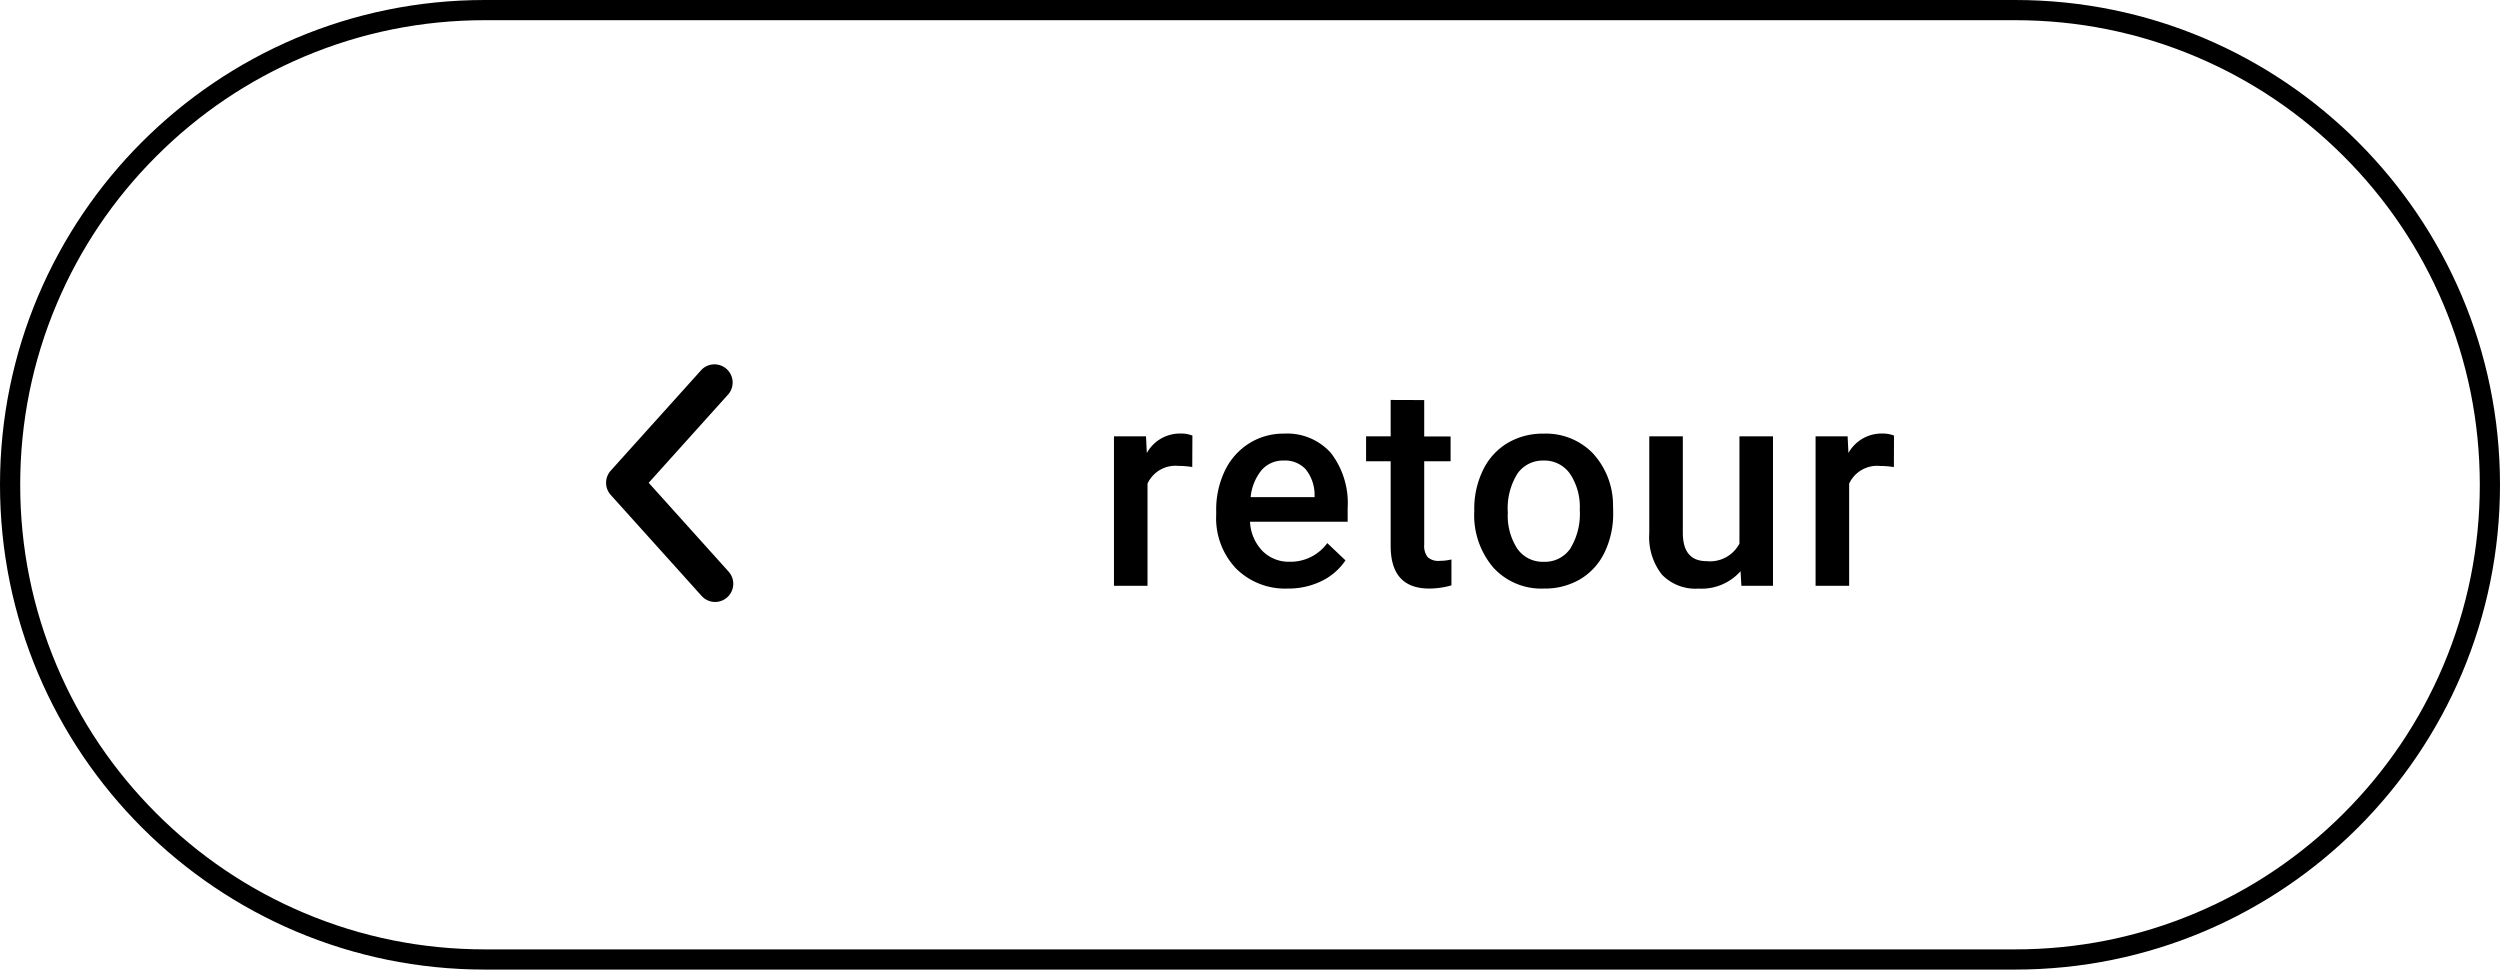 <?xml version="1.0" encoding="utf-8"?><svg xmlns="http://www.w3.org/2000/svg" width="123.765" height="48" viewBox="0 0 123.765 48">
  <g id="Button_grey_outline_back_hover_L_fr-FR" transform="translate(0 -1)">
    <g id="Pfad_1224" data-name="Pfad 1224" transform="translate(0 1)" fill="none">
      <path d="M24,0H99.765a24,24,0,0,1,0,48H24A24,24,0,0,1,24,0Z" stroke="none"/>
      <path d="M 24 1 C 20.895 1 17.883 1.608 15.048 2.807 C 12.309 3.965 9.849 5.624 7.737 7.737 C 5.624 9.849 3.965 12.309 2.807 15.048 C 1.608 17.883 1 20.895 1 24 C 1 27.105 1.608 30.117 2.807 32.952 C 3.965 35.691 5.624 38.151 7.737 40.263 C 9.849 42.376 12.309 44.035 15.048 45.193 C 17.883 46.392 20.895 47 24 47 L 99.765 47 C 102.87 47 105.882 46.392 108.717 45.193 C 111.456 44.035 113.916 42.376 116.028 40.263 C 118.141 38.151 119.799 35.691 120.958 32.952 C 122.157 30.117 122.765 27.105 122.765 24 C 122.765 20.895 122.157 17.883 120.958 15.048 C 119.799 12.309 118.141 9.849 116.028 7.737 C 113.916 5.624 111.456 3.965 108.717 2.807 C 105.882 1.608 102.87 1 99.765 1 L 24 1 M 24 0 L 99.765 0 C 113.02 0 123.765 10.745 123.765 24 C 123.765 37.255 113.02 48 99.765 48 L 24 48 C 10.745 48 -7.62939453125e-06 37.255 -7.62939453125e-06 24 C -7.62939453125e-06 10.745 10.745 0 24 0 Z" stroke="none" fill="#000"/>
    </g>
    <g id="Gruppe_921" data-name="Gruppe 921" transform="translate(1.8 1)">
      <path id="Pfad_1221" data-name="Pfad 1221" d="M4.724-5.879a4.111,4.111,0,0,0-.677-.055,1.524,1.524,0,0,0-1.538.875V0H.848V-7.4H2.434l.041.827a1.872,1.872,0,0,1,1.668-.964,1.555,1.555,0,0,1,.588.1ZM9.45.137A3.437,3.437,0,0,1,6.89-.858a3.608,3.608,0,0,1-.981-2.649v-.205a4.438,4.438,0,0,1,.427-1.979,3.252,3.252,0,0,1,1.2-1.357,3.172,3.172,0,0,1,1.723-.485,2.9,2.9,0,0,1,2.334.964,4.076,4.076,0,0,1,.824,2.728v.67H7.584A2.221,2.221,0,0,0,8.2-1.723a1.837,1.837,0,0,0,1.35.533,2.249,2.249,0,0,0,1.859-.923l.9.854A2.99,2.99,0,0,1,11.115-.229,3.713,3.713,0,0,1,9.45.137ZM9.252-6.2a1.4,1.4,0,0,0-1.1.479,2.48,2.48,0,0,0-.537,1.333h3.165v-.123a2.019,2.019,0,0,0-.444-1.261A1.388,1.388,0,0,0,9.252-6.2Zm6.955-2.994v1.8h1.306v1.23H16.207v4.129a.909.909,0,0,0,.167.612.777.777,0,0,0,.6.188,2.559,2.559,0,0,0,.581-.068V-.021A4.091,4.091,0,0,1,16.46.137q-1.914,0-1.914-2.112v-4.19H13.329V-7.4h1.217v-1.8Zm2.478,5.428a4.361,4.361,0,0,1,.431-1.958,3.145,3.145,0,0,1,1.21-1.34,3.409,3.409,0,0,1,1.791-.468,3.231,3.231,0,0,1,2.43.964,3.791,3.791,0,0,1,1.008,2.557l.007.39a4.4,4.4,0,0,1-.42,1.955,3.108,3.108,0,0,1-1.2,1.333A3.434,3.434,0,0,1,22.13.137,3.209,3.209,0,0,1,19.625-.906a3.993,3.993,0,0,1-.94-2.779Zm1.661.144a2.98,2.98,0,0,0,.472,1.788,1.533,1.533,0,0,0,1.313.646,1.517,1.517,0,0,0,1.309-.656,3.292,3.292,0,0,0,.468-1.921,2.942,2.942,0,0,0-.482-1.777A1.539,1.539,0,0,0,22.116-6.2a1.525,1.525,0,0,0-1.292.646A3.23,3.23,0,0,0,20.346-3.623Zm11.522,2.9a2.576,2.576,0,0,1-2.078.861,2.3,2.3,0,0,1-1.822-.7A3,3,0,0,1,27.349-2.6V-7.4H29.01v4.771q0,1.408,1.169,1.408a1.642,1.642,0,0,0,1.634-.868V-7.4h1.661V0H31.909Zm7.591-5.154a4.111,4.111,0,0,0-.677-.055,1.524,1.524,0,0,0-1.538.875V0H35.582V-7.4h1.586l.041.827a1.872,1.872,0,0,1,1.668-.964,1.555,1.555,0,0,1,.588.1Z" transform="translate(52.5 29)"/>
      <path id="Arrow_extra_small_left" data-name="Arrow extra small left" d="M321.1,856.166a.9.9,0,0,1-.669-.3l-4.5-5a.9.9,0,0,1,0-1.2l4.5-5a.9.9,0,0,1,1.338,1.2l-3.958,4.4,3.958,4.4a.9.9,0,0,1-.669,1.5Z" transform="translate(-287.497 -826.365)"/>
    </g>
  </g>
</svg>
